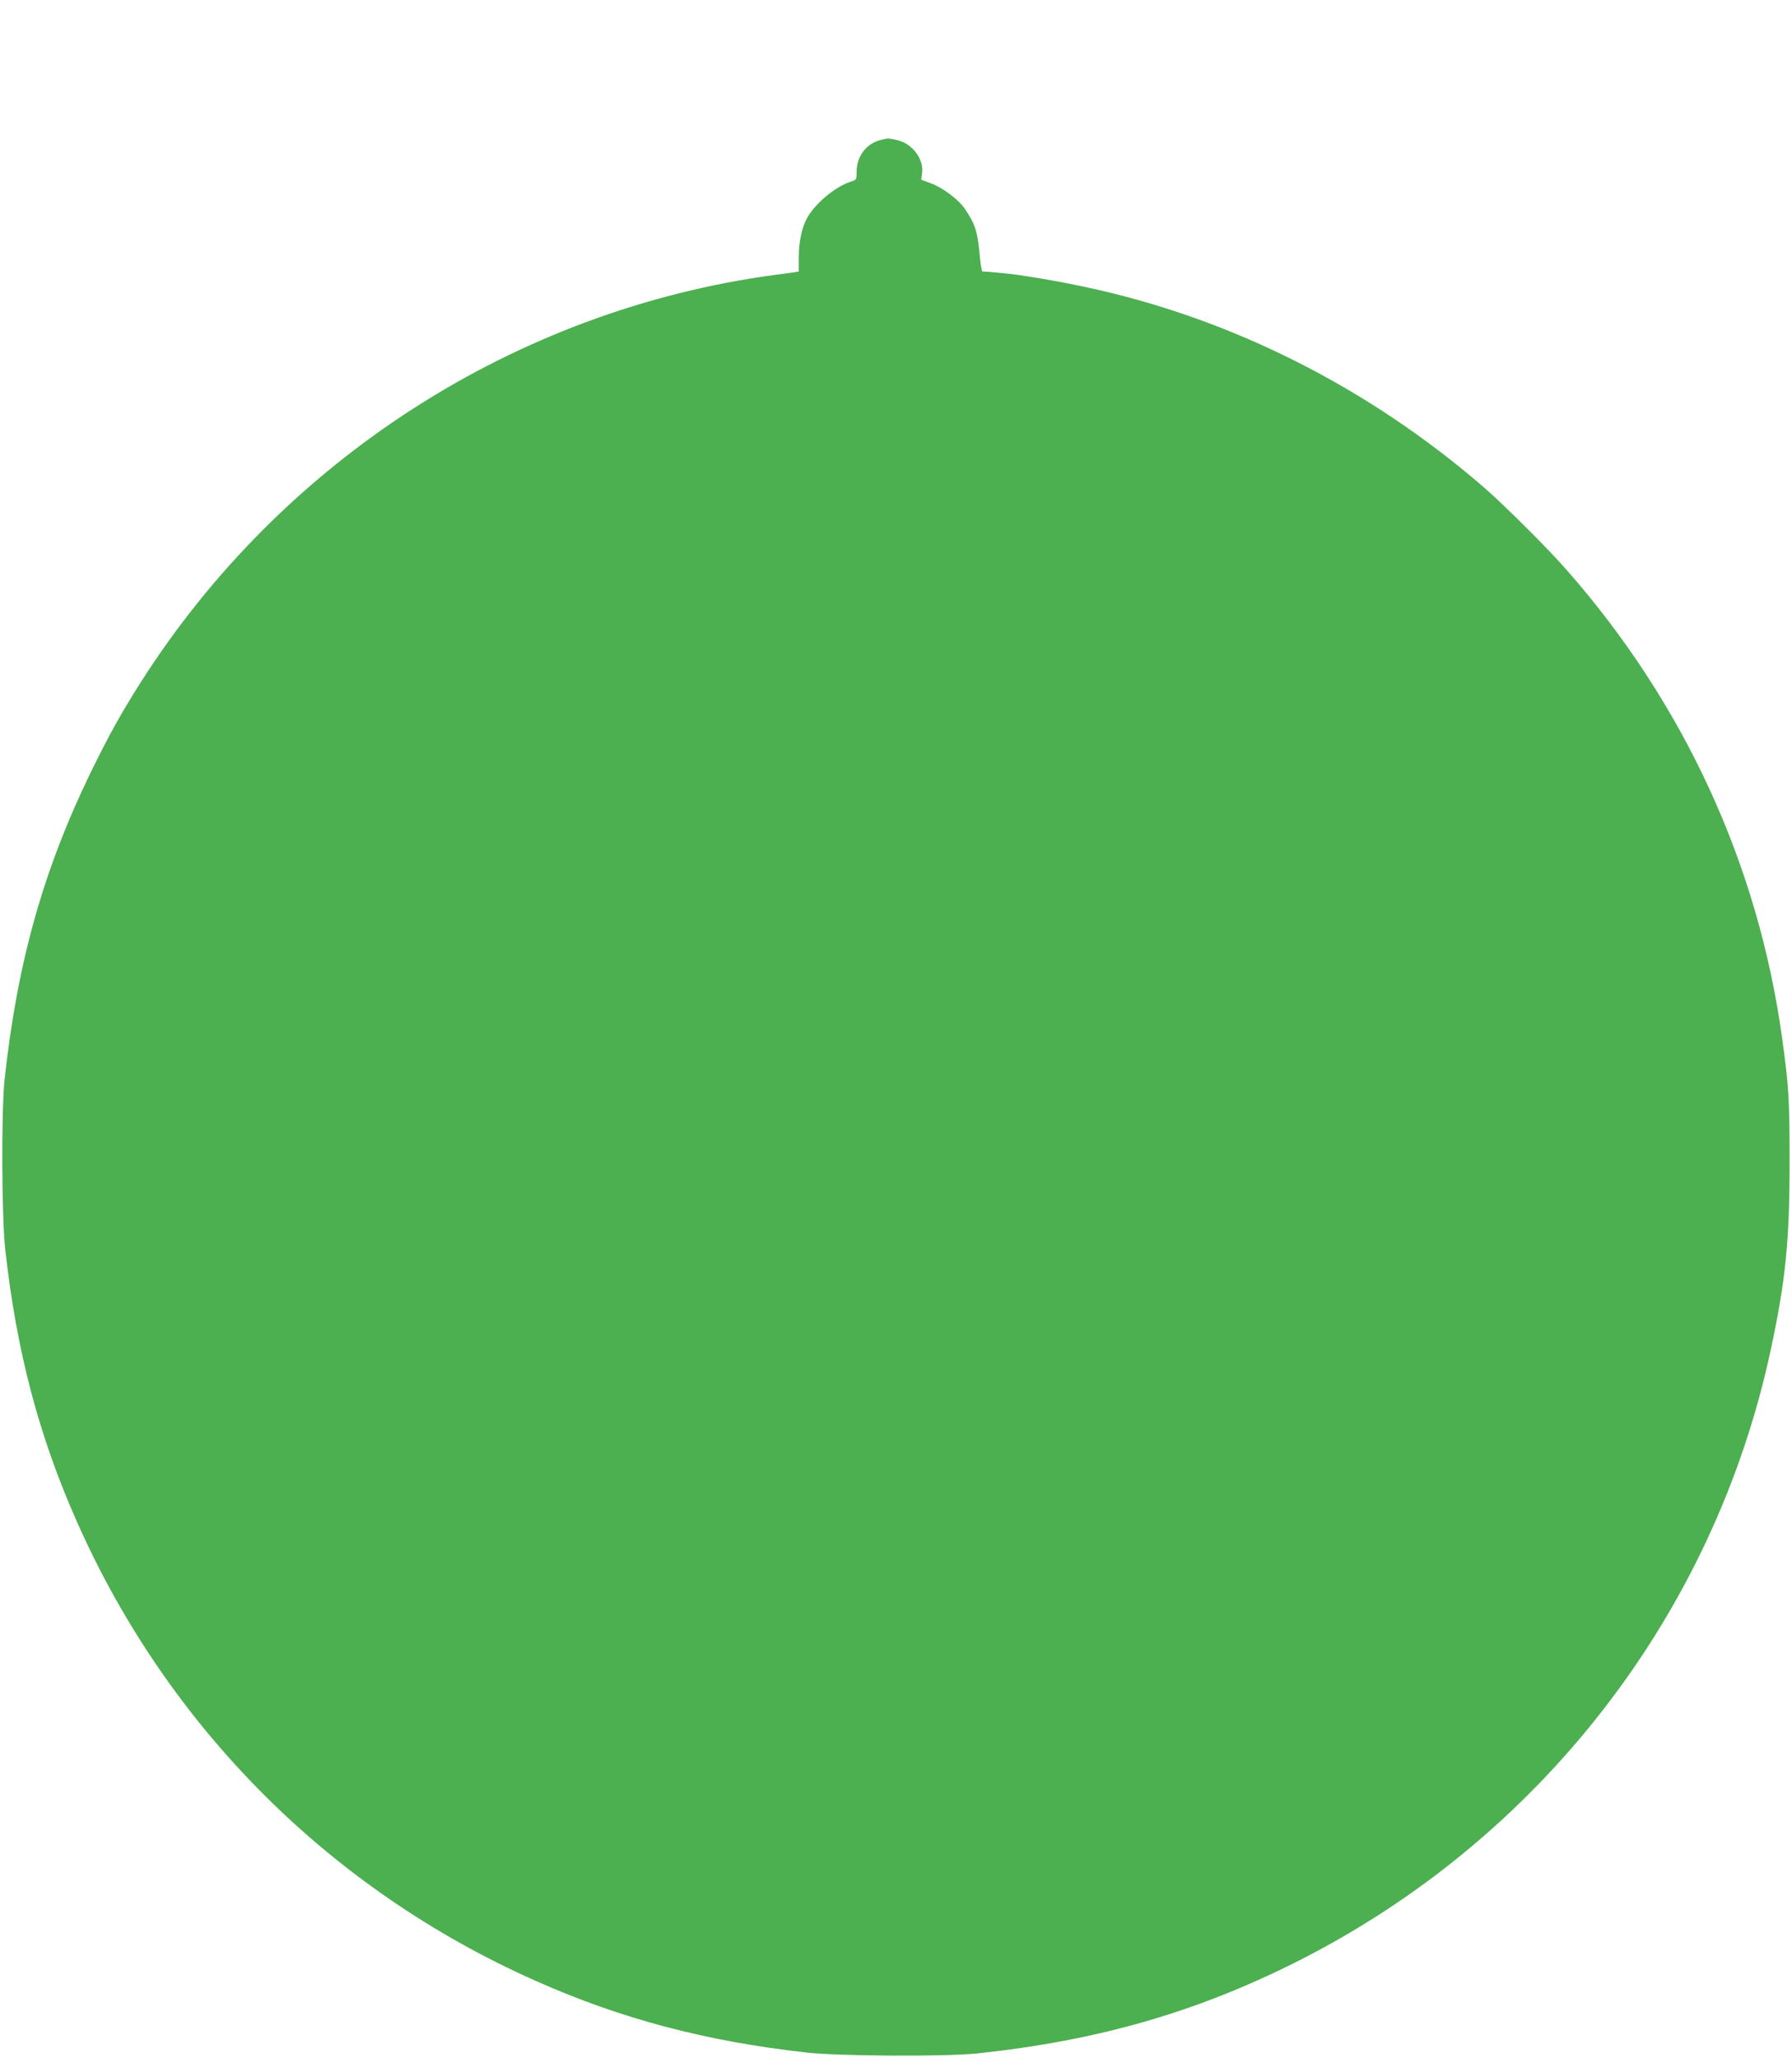 <?xml version="1.0" standalone="no"?>
<!DOCTYPE svg PUBLIC "-//W3C//DTD SVG 20010904//EN"
 "http://www.w3.org/TR/2001/REC-SVG-20010904/DTD/svg10.dtd">
<svg version="1.0" xmlns="http://www.w3.org/2000/svg"
 width="1115pt" height="1280pt" viewBox="0 0 1115 1280"
 preserveAspectRatio="xMidYMid meet">
<g transform="translate(0,1280) scale(0.1,-0.1)"
fill="#4caf50" stroke="none">
<path d="M5482 11930 c-90 -21 -152 -102 -152 -197 0 -51 -1 -52 -37 -63 -99
-32 -227 -141 -274 -231 -32 -63 -49 -148 -49 -241 l0 -87 -32 -5 c-18 -3 -71
-10 -118 -16 -1610 -217 -3061 -1149 -3942 -2530 -127 -200 -200 -332 -314
-565 -297 -611 -458 -1189 -536 -1915 -20 -195 -18 -852 5 -1055 70 -630 209
-1158 447 -1693 567 -1277 1575 -2285 2852 -2852 535 -238 1063 -377 1693
-447 204 -22 860 -25 1055 -5 750 80 1359 255 1985 569 1516 762 2602 2163
2954 3813 91 426 116 671 116 1160 0 391 -5 473 -46 770 -149 1082 -609 2082
-1341 2915 -116 133 -389 404 -513 512 -719 623 -1577 1055 -2478 1247 -146
31 -237 48 -422 76 -64 9 -210 23 -222 21 -5 -1 -13 54 -19 121 -13 132 -28
178 -92 271 -41 59 -138 131 -213 158 l-57 21 5 39 c13 90 -61 187 -156 208
-57 12 -53 12 -99 1z"/>
</g>
</svg>
